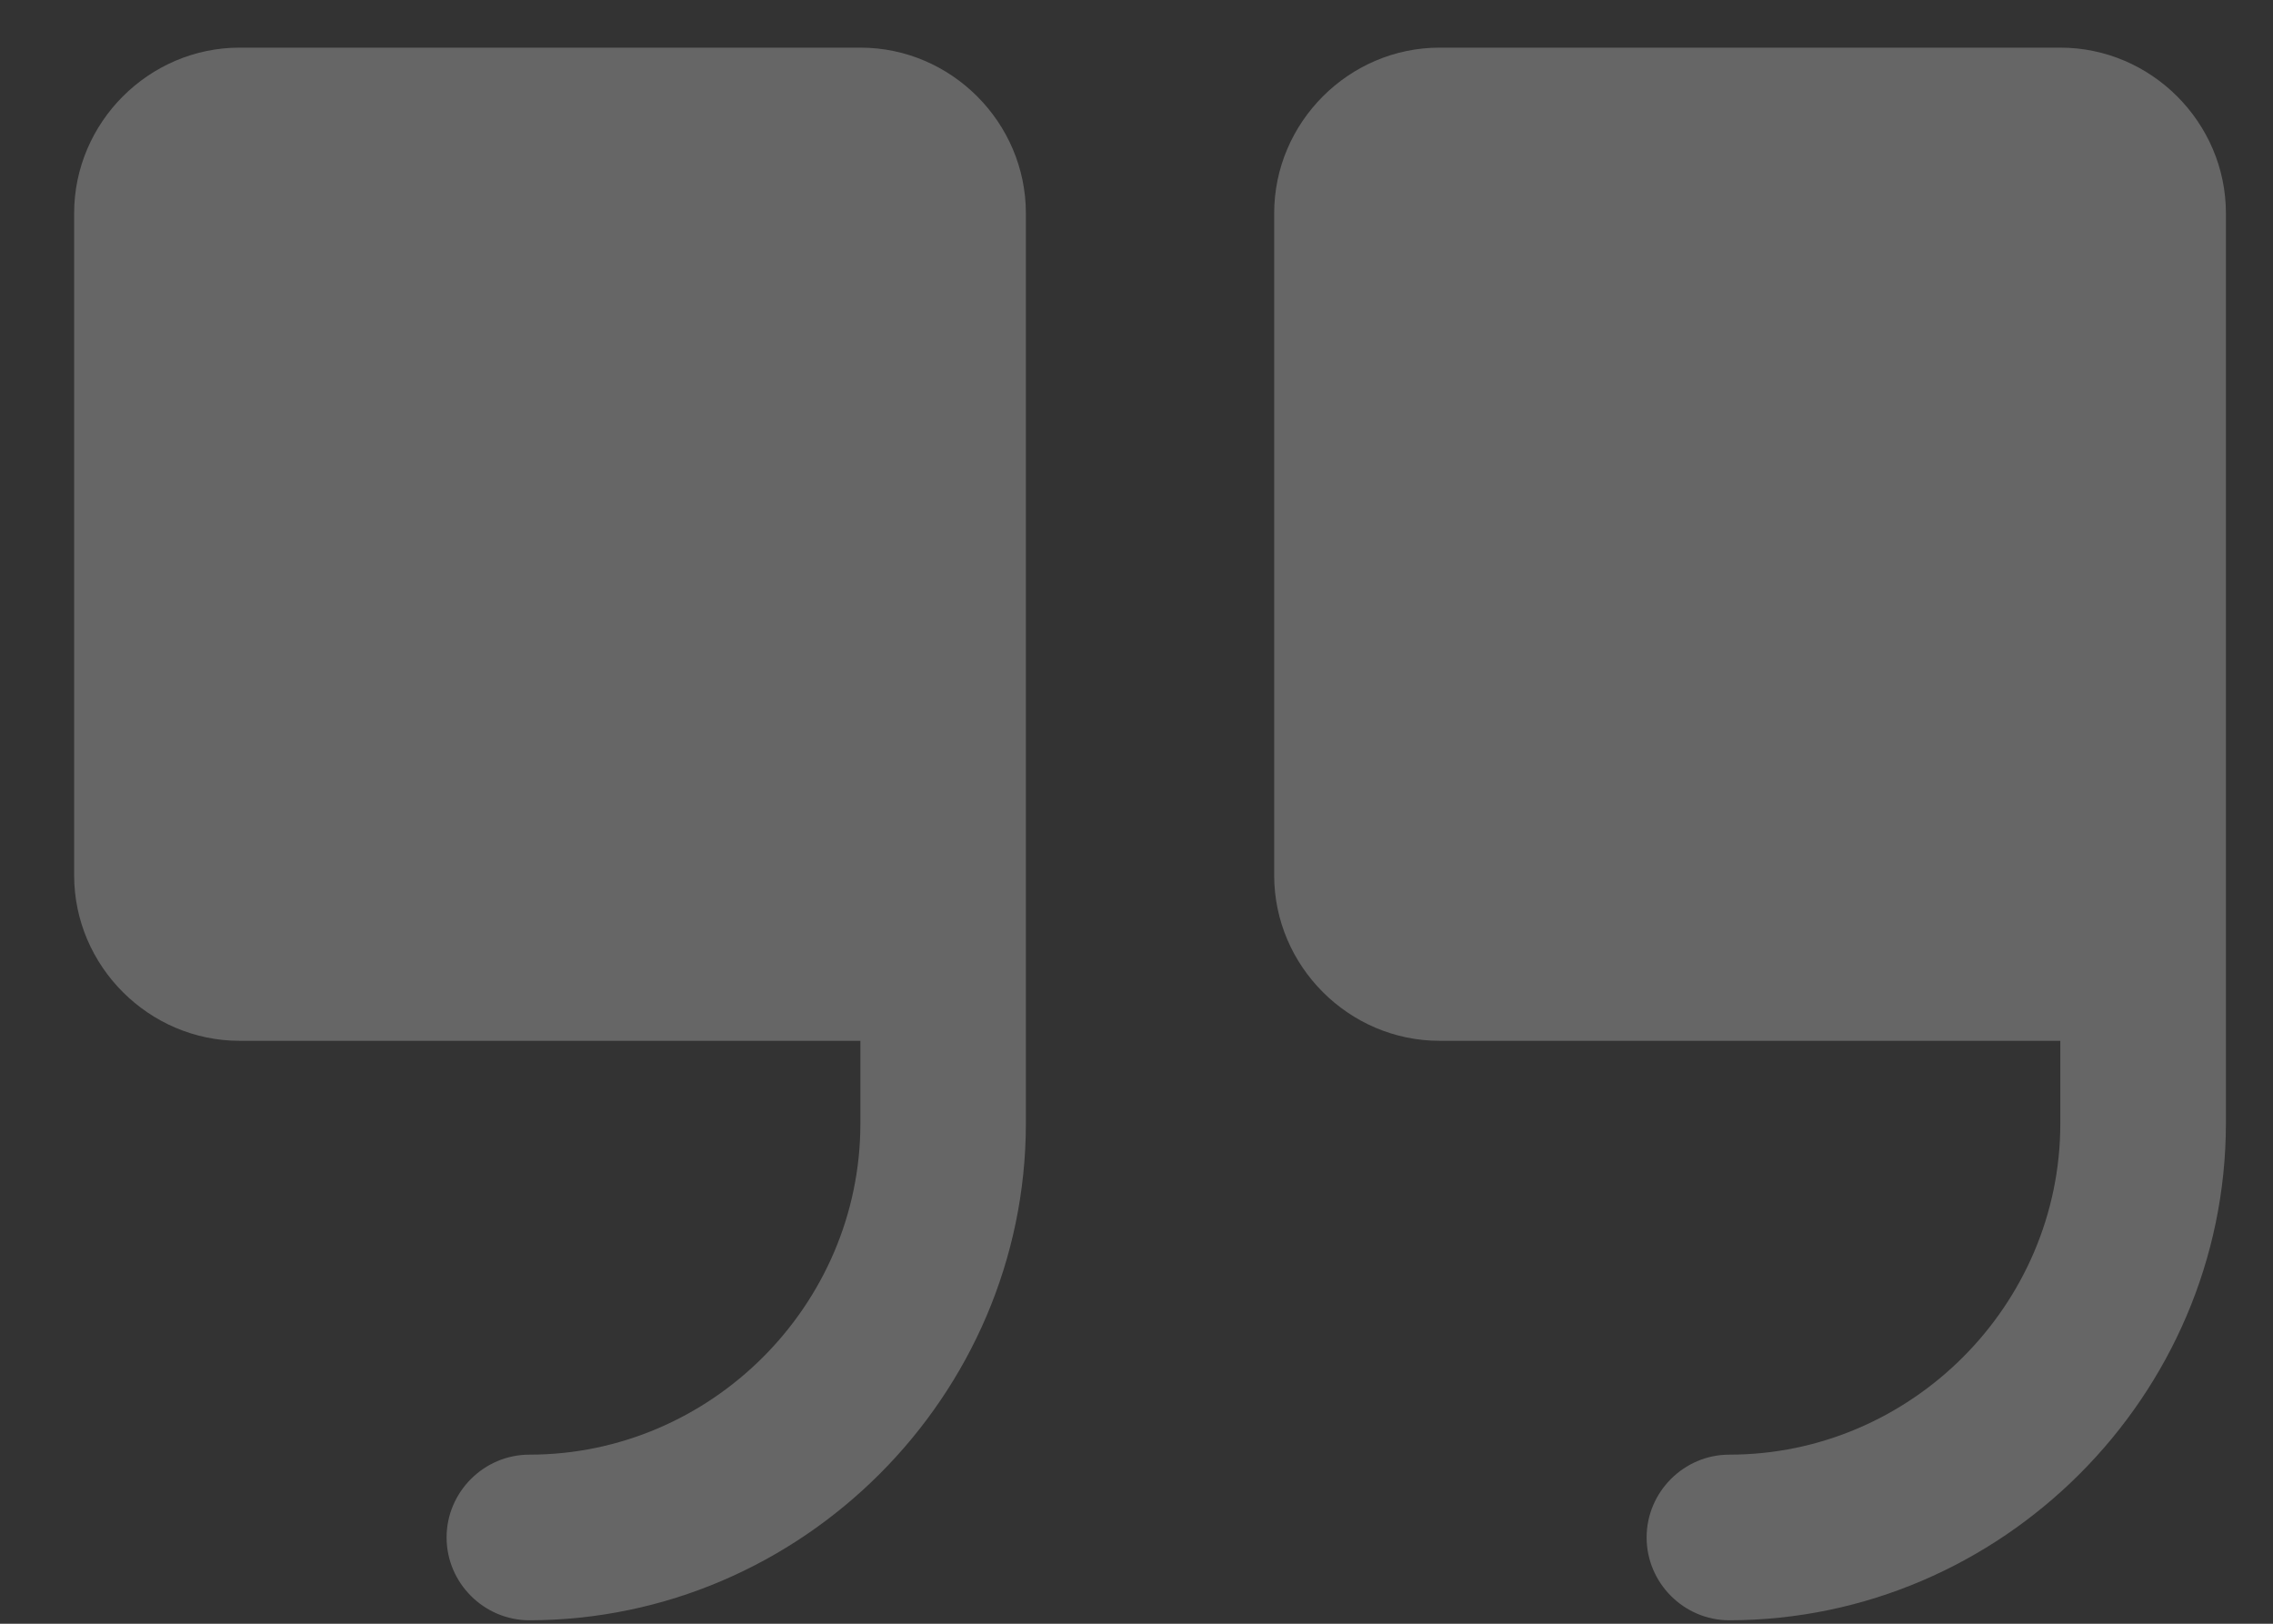 <svg width="21" height="15" viewBox="0 0 21 15" fill="none" xmlns="http://www.w3.org/2000/svg">
<rect x="0" y="0" width="21" height="15" fill="#333333" stroke="none"/>
<path d="M9.478 1.97V10.38C9.476 12.896 7.406 14.965 4.891 14.968C4.471 14.968 4.126 14.623 4.126 14.203C4.126 13.783 4.471 13.438 4.891 13.438C6.568 13.438 7.949 12.057 7.949 10.38V9.615H2.214C1.376 9.615 0.685 8.925 0.685 8.086V1.97C0.685 1.131 1.376 0.44 2.214 0.44H7.949C8.788 0.44 9.478 1.131 9.478 1.97ZM19.035 0.44H13.301C12.462 0.44 11.772 1.131 11.772 1.97V8.086C11.772 8.925 12.462 9.615 13.301 9.615H19.035V10.38C19.035 12.057 17.655 13.438 15.977 13.438C15.557 13.438 15.213 13.783 15.213 14.203C15.213 14.623 15.557 14.968 15.977 14.968C18.493 14.965 20.562 12.896 20.565 10.38V1.97C20.565 1.131 19.874 0.44 19.035 0.44Z" fill="white" fill-opacity="0.25"/>
</svg>
